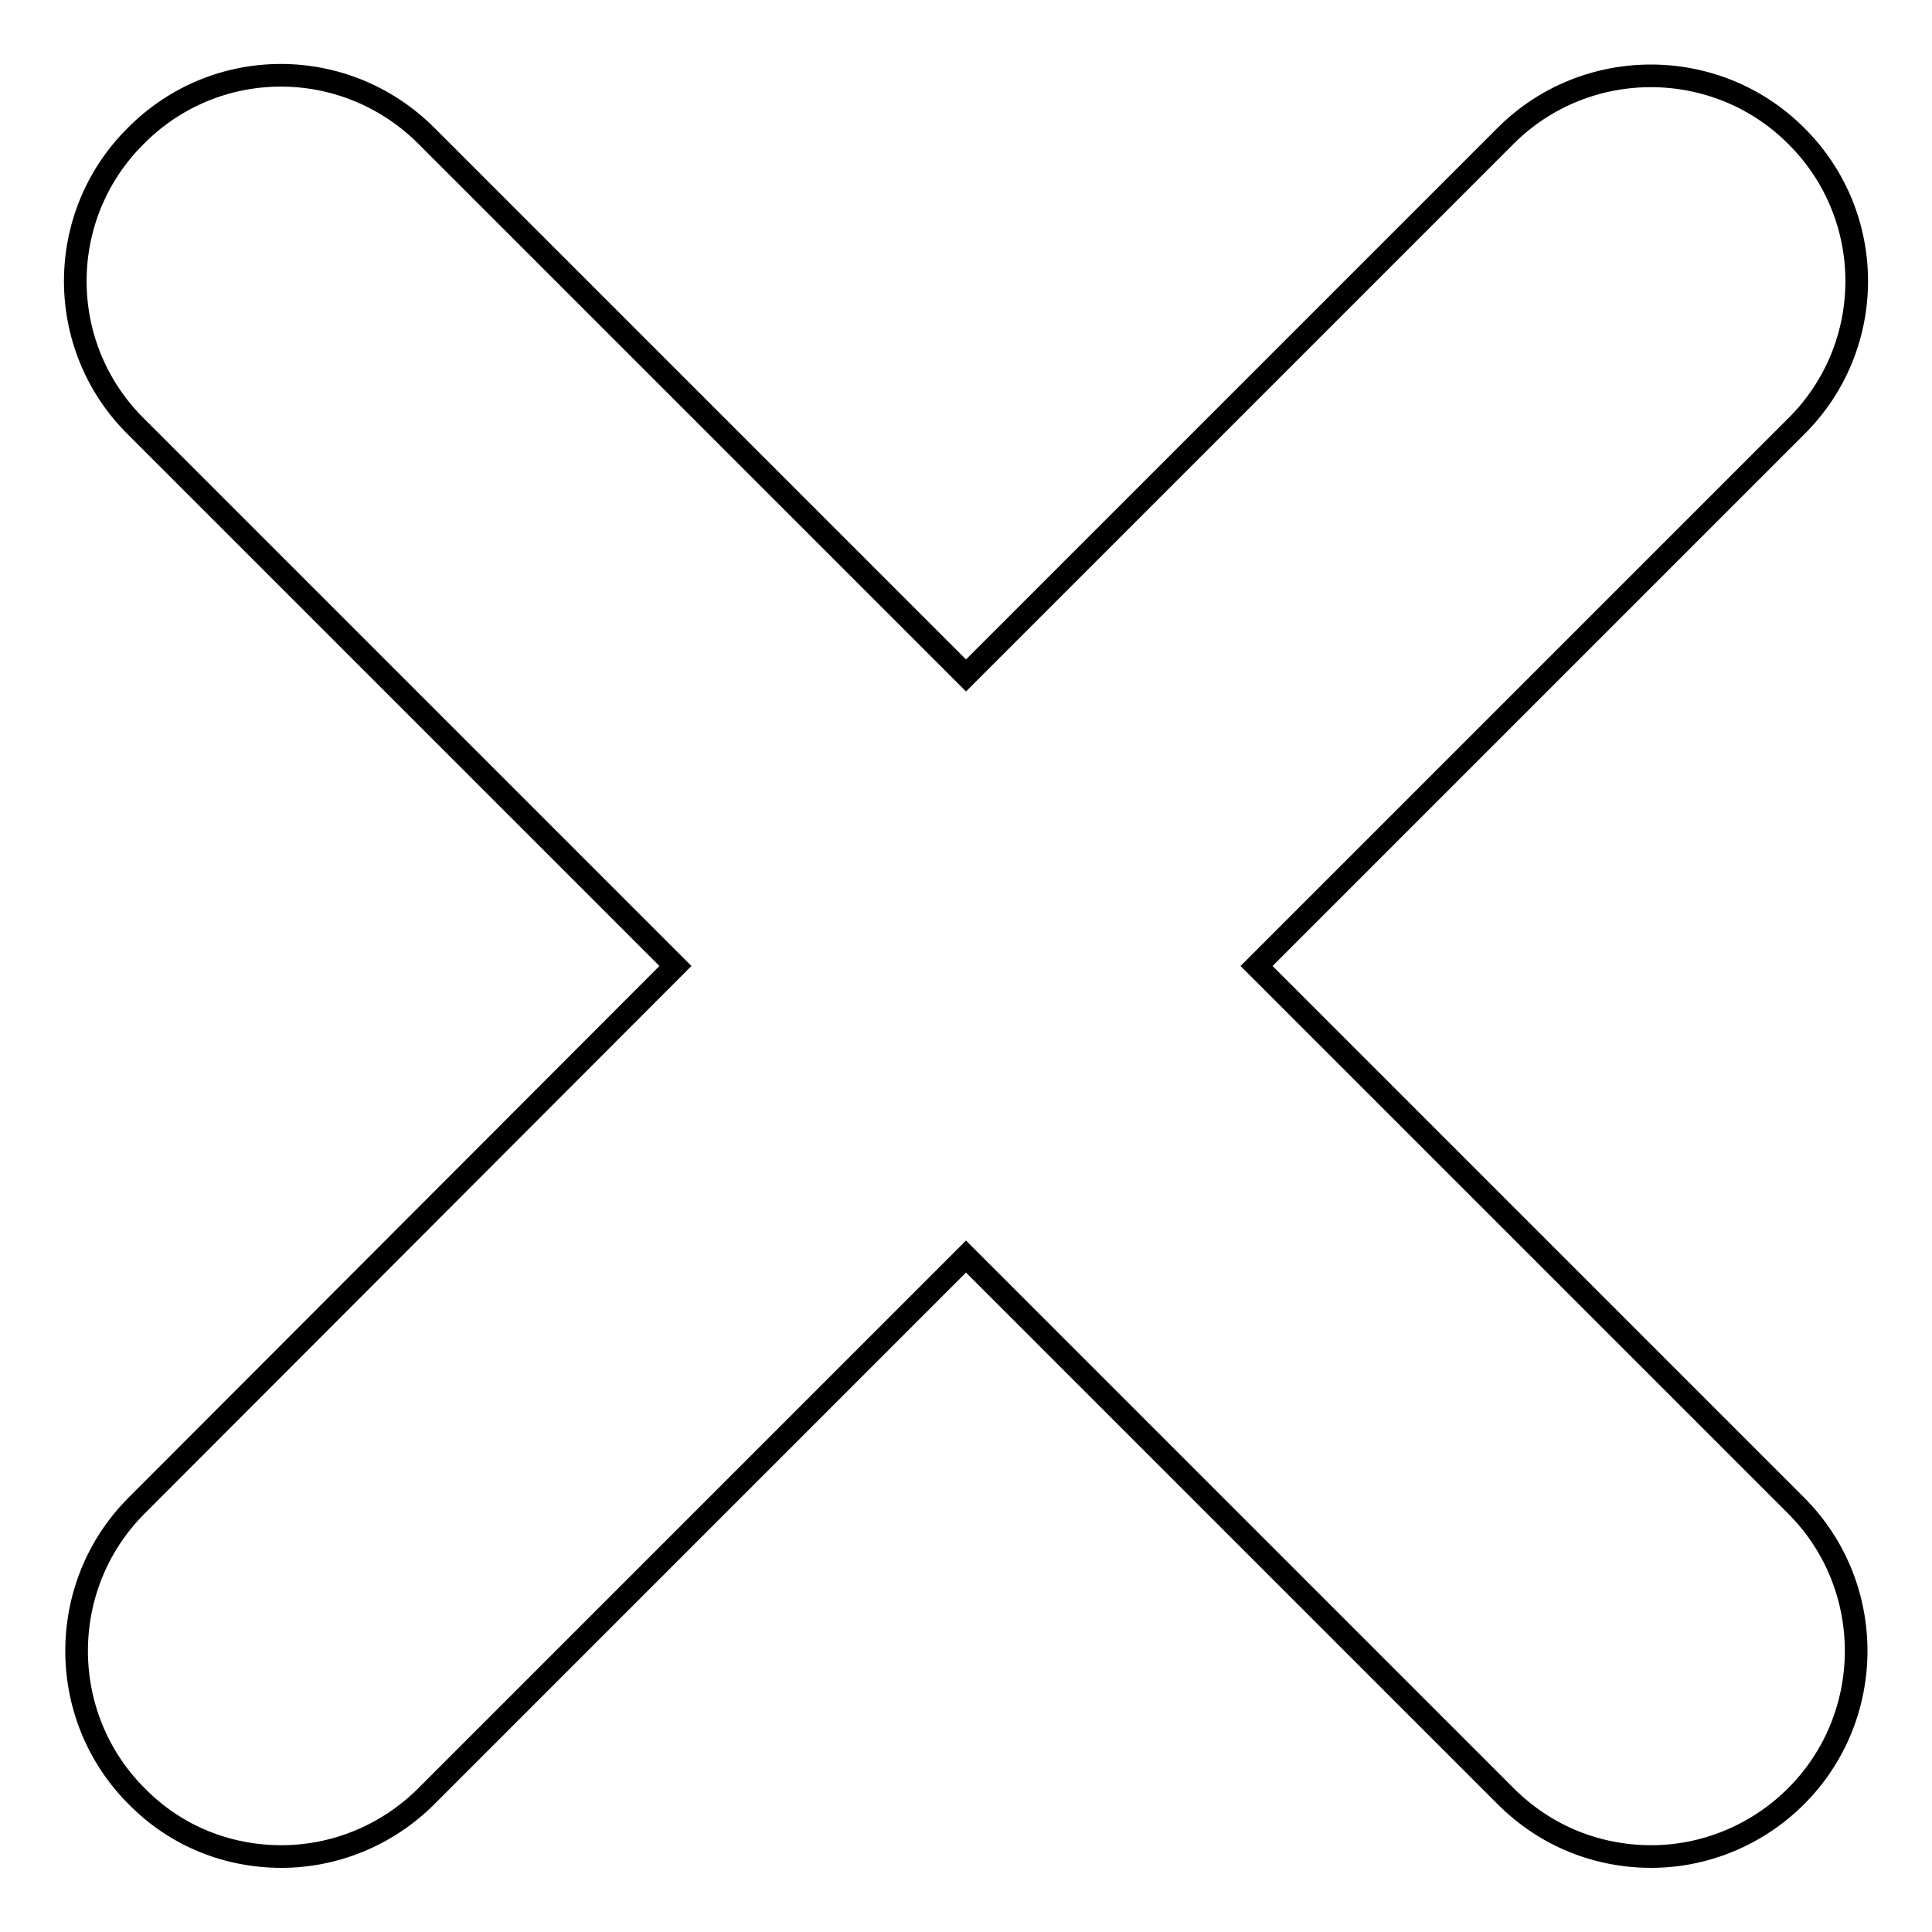 <?xml version="1.0" encoding="utf-8"?>
<!-- Svg Vector Icons : http://www.onlinewebfonts.com/icon -->
<!DOCTYPE svg PUBLIC "-//W3C//DTD SVG 1.1//EN" "http://www.w3.org/Graphics/SVG/1.1/DTD/svg11.dtd">
<svg version="1.1" xmlns="http://www.w3.org/2000/svg" xmlns:xlink="http://www.w3.org/1999/xlink" x="0px" y="0px" viewBox="0 0 256 256" enable-background="new 0 0 256 256" xml:space="preserve">
<g><g><g><path stroke-width="3" fill-opacity="0" stroke="#000000"  d="M238,56.5L166.5,128l71.5,71.5c10.6,10.6,10.6,27.9,0,38.5c-5.3,5.3-12.3,8-19.2,8c-7,0-13.9-2.6-19.3-8L128,166.5L56.5,238c-5.3,5.3-12.3,8-19.2,8c-7,0-13.9-2.6-19.2-8c-10.6-10.6-10.6-27.9,0-38.5L89.5,128L18,56.5C7.3,45.9,7.3,28.6,18,18C28.6,7.3,45.8,7.3,56.5,18L128,89.5L199.5,18c10.6-10.6,27.9-10.6,38.5,0C248.7,28.6,248.7,45.9,238,56.5z"/></g><g></g><g></g><g></g><g></g><g></g><g></g><g></g><g></g><g></g><g></g><g></g><g></g><g></g><g></g><g></g></g></g>
</svg>